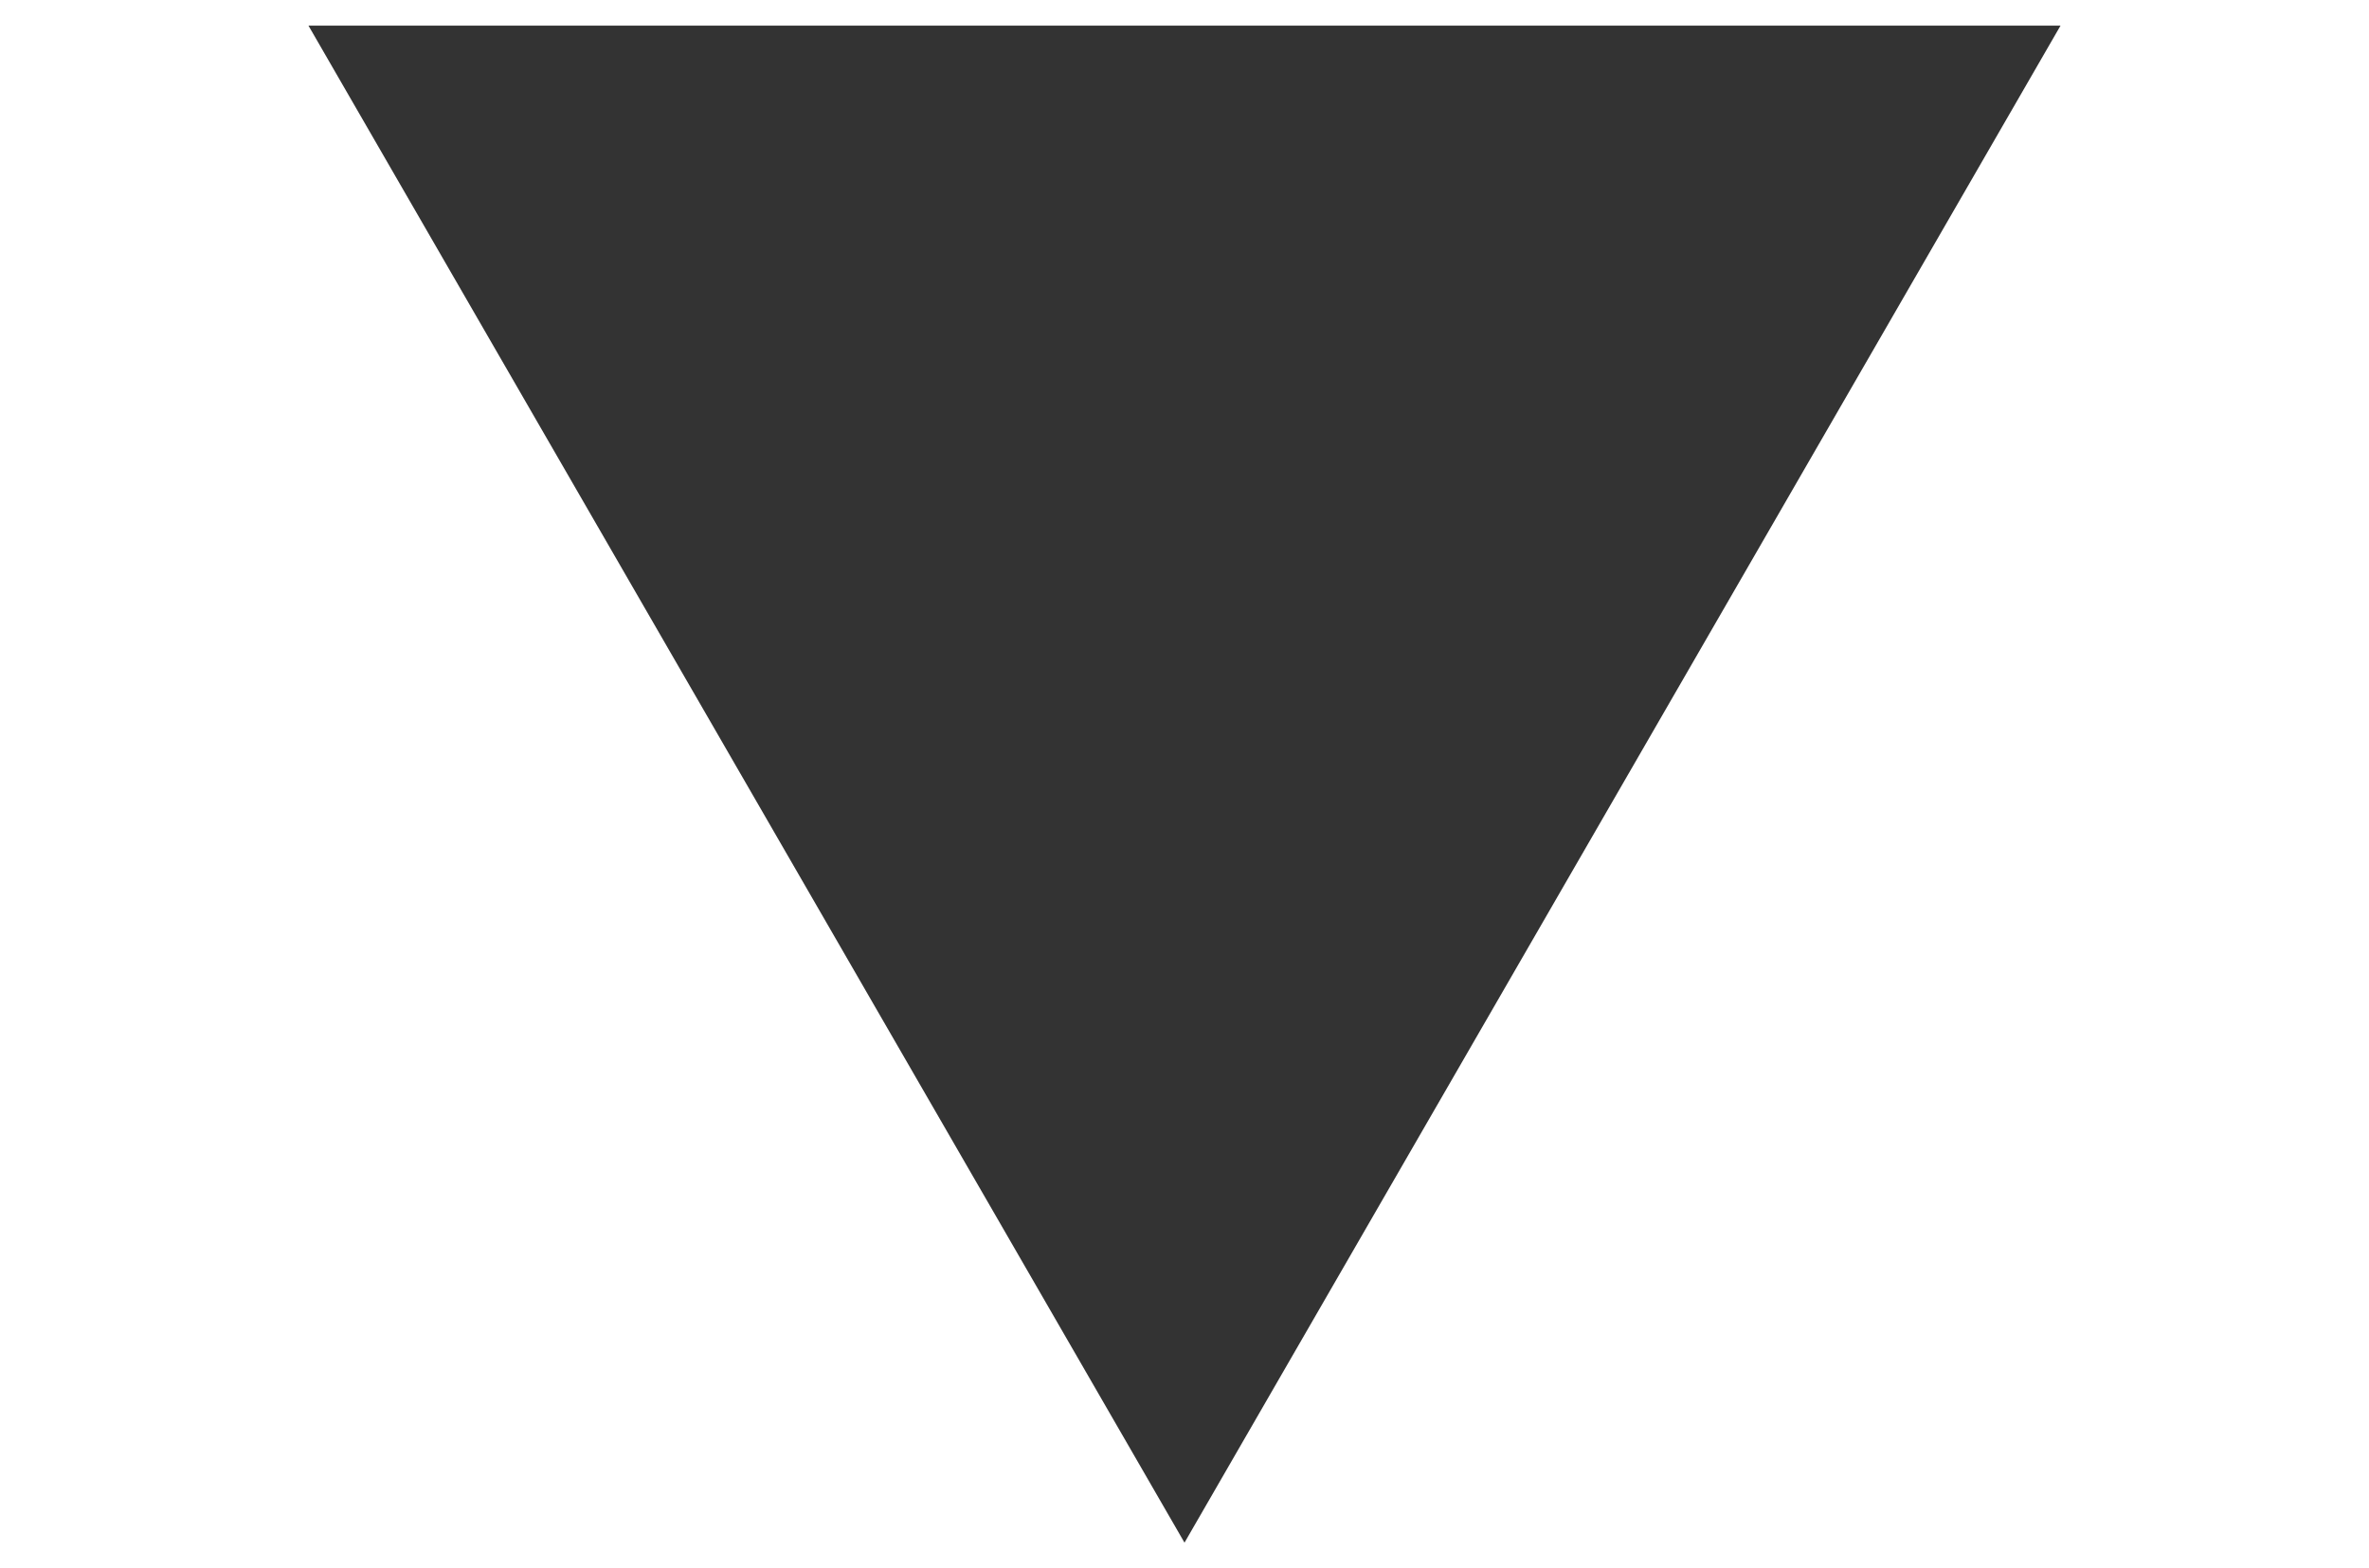 <svg xmlns="http://www.w3.org/2000/svg" viewBox="0 0 600 397.28"><rect x="0" y="0" width="600" height="397.28" fill="#333333" stroke="none"/><defs><style>.cls-1{fill:#fff;}</style></defs><title>Element 13</title><g id="Ebene_2" data-name="Ebene 2"><g id="Ebene_1-2" data-name="Ebene 1"><path class="cls-1" d="M0,0V397.28H600V0ZM300,390.78,78.13,6.5H521.87Z"/></g></g></svg>